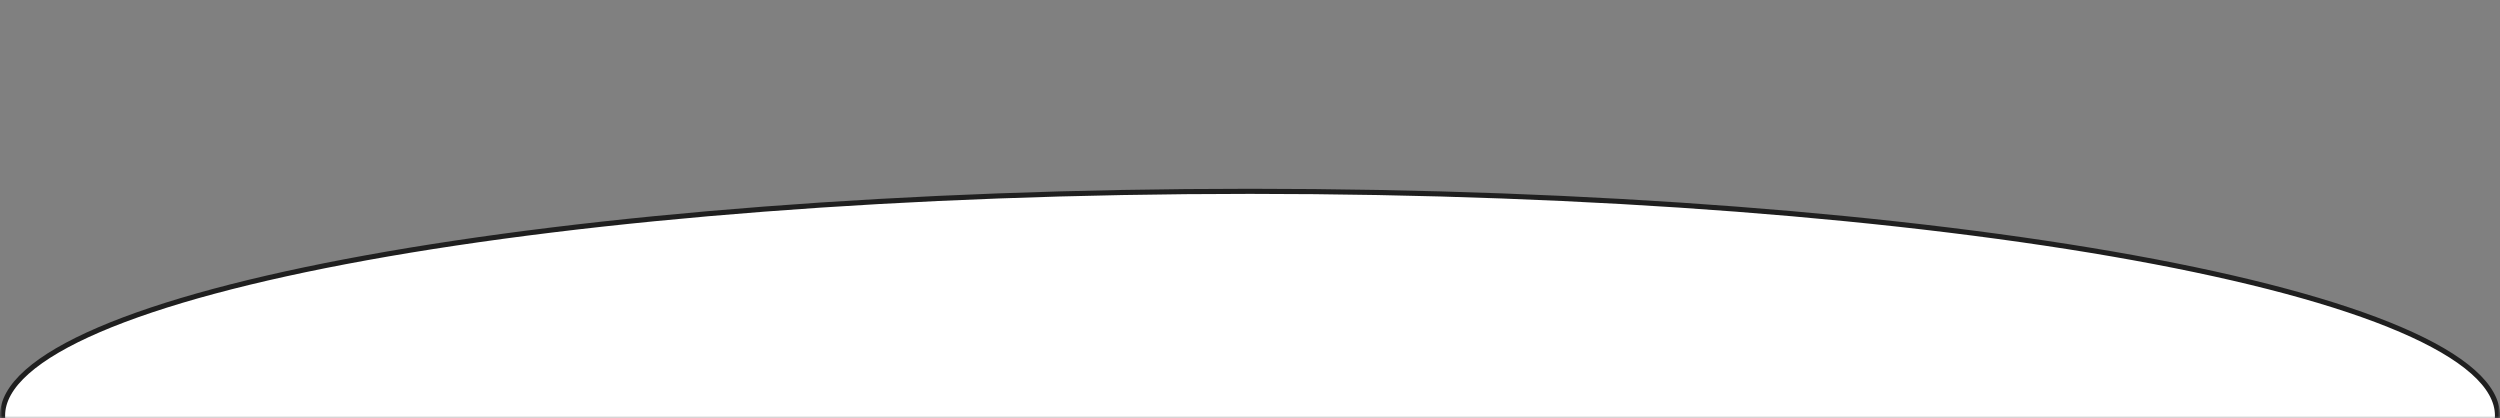 <?xml version="1.0" encoding="UTF-8"?> <svg xmlns="http://www.w3.org/2000/svg" width="490" height="82" viewBox="0 0 490 82" fill="none"><rect x="0" y="0" width="490" height="82" fill="#808080" stroke="none"/> <mask id="mask0_396_2631" style="mask-type:alpha" maskUnits="userSpaceOnUse" x="0" y="0" width="490" height="82"> <path d="M490 0H0V82H490V0Z" fill="#D9D9D9"></path> </mask> <g mask="url(#mask0_396_2631)"> <path d="M488.961 81.339H1.047V198.829H488.961V81.339Z" fill="white"></path> <path d="M489.51 81.456C489.51 84.324 487.909 87.196 484.7 90.041C481.494 92.885 476.735 95.651 470.559 98.3C458.212 103.597 440.315 108.379 418.16 112.399C373.861 120.437 312.641 125.411 245.005 125.411C177.369 125.411 116.149 120.437 71.85 112.399C49.695 108.379 31.798 103.597 19.451 98.3C13.275 95.651 8.516 92.885 5.309 90.041C2.1 87.196 0.5 84.324 0.5 81.456C0.5 78.587 2.1 75.716 5.309 72.87C8.516 70.026 13.275 67.26 19.451 64.611C31.798 59.314 49.695 54.532 71.85 50.513C116.149 42.475 177.369 37.5 245.005 37.5C312.641 37.5 373.861 42.475 418.16 50.513C440.315 54.532 458.212 59.314 470.559 64.611C476.735 67.26 481.494 70.026 484.7 72.87C487.909 75.716 489.51 78.587 489.51 81.456Z" fill="white" stroke="#1F1F1F"></path> </g> </svg> 